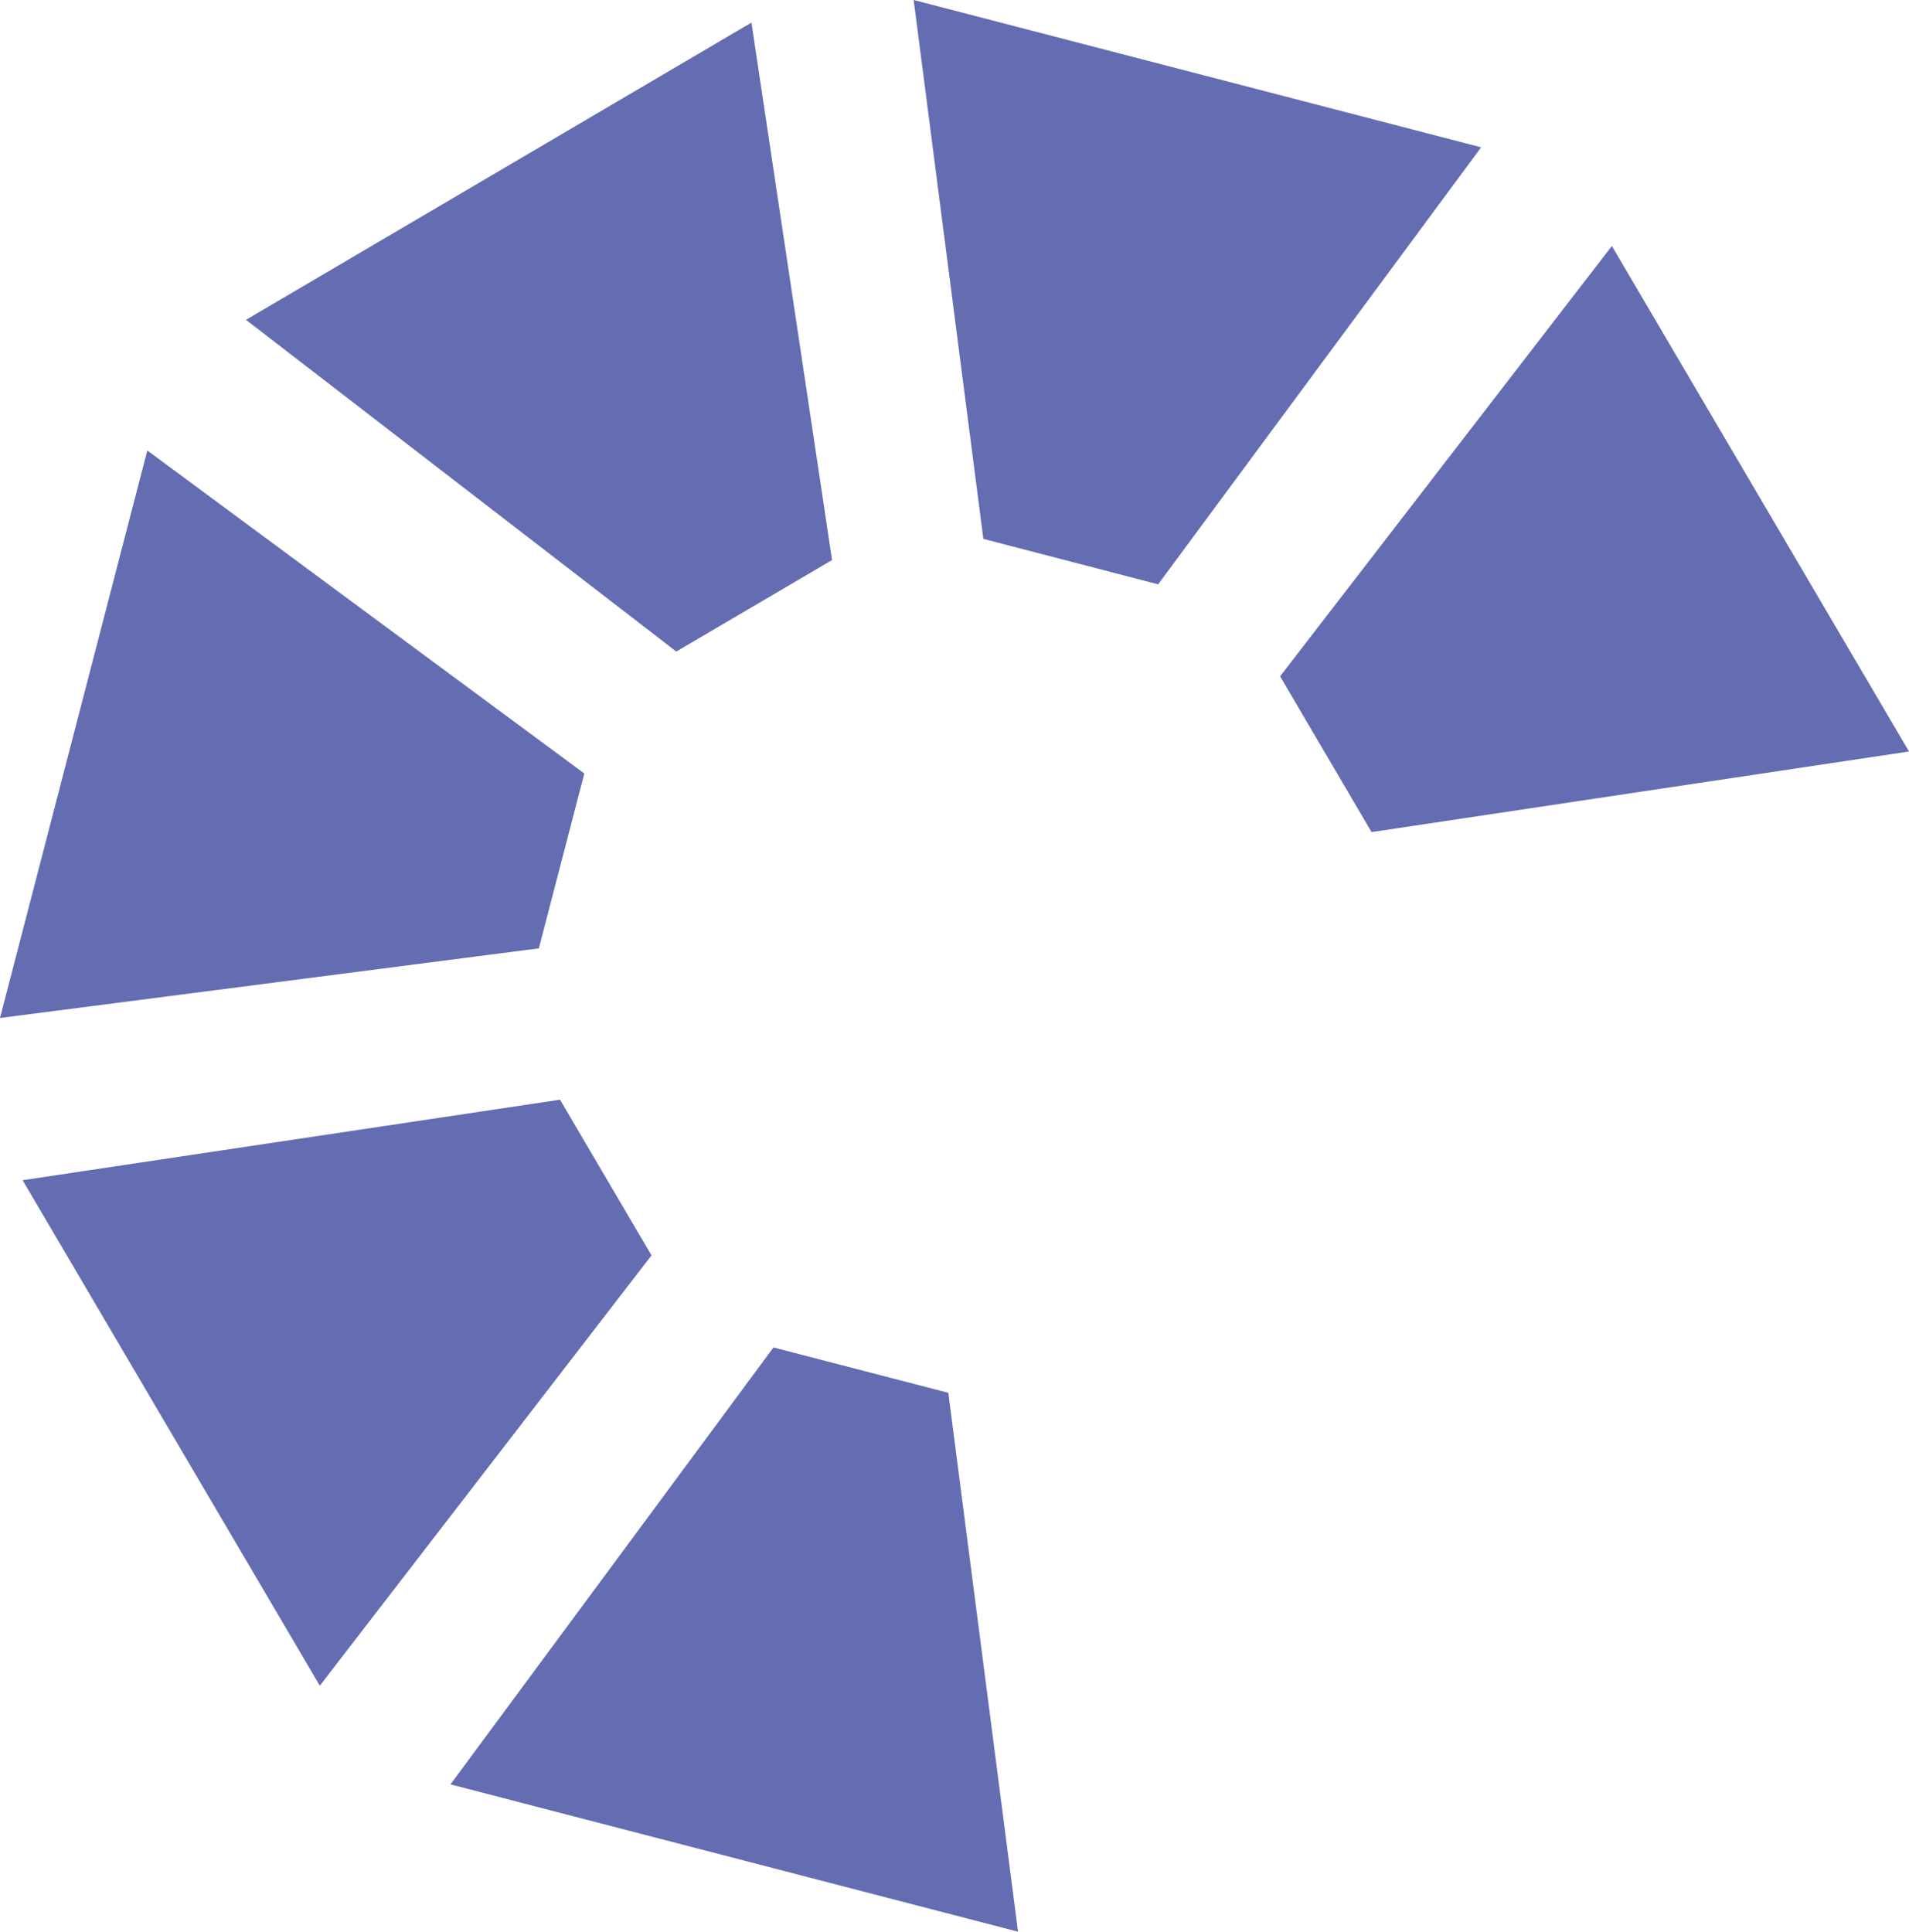 <svg xmlns="http://www.w3.org/2000/svg" id="Layer_1" data-name="Layer 1" viewBox="0 0 228.08 230.78"><defs><style>      .cls-1 {        fill: #646cb2;      }    </style></defs><polygon class="cls-1" points="92.41 160.98 53.82 213.18 121.63 230.78 113.3 166.4 92.41 160.98"></polygon><polygon class="cls-1" points="163.87 99.41 228.08 89.78 192.58 29.39 152.94 80.8 163.87 99.41"></polygon><polygon class="cls-1" points="138.37 69.81 176.96 17.6 109.16 0 117.49 64.38 138.37 69.81"></polygon><polygon class="cls-1" points="99.41 66.91 89.78 2.7 29.39 38.21 80.8 77.84 99.41 66.91"></polygon><polygon class="cls-1" points="69.81 92.41 17.6 53.82 0 121.62 64.38 113.3 69.81 92.41"></polygon><polygon class="cls-1" points="66.91 131.38 2.7 141 38.21 201.39 77.84 149.98 66.91 131.38"></polygon></svg>